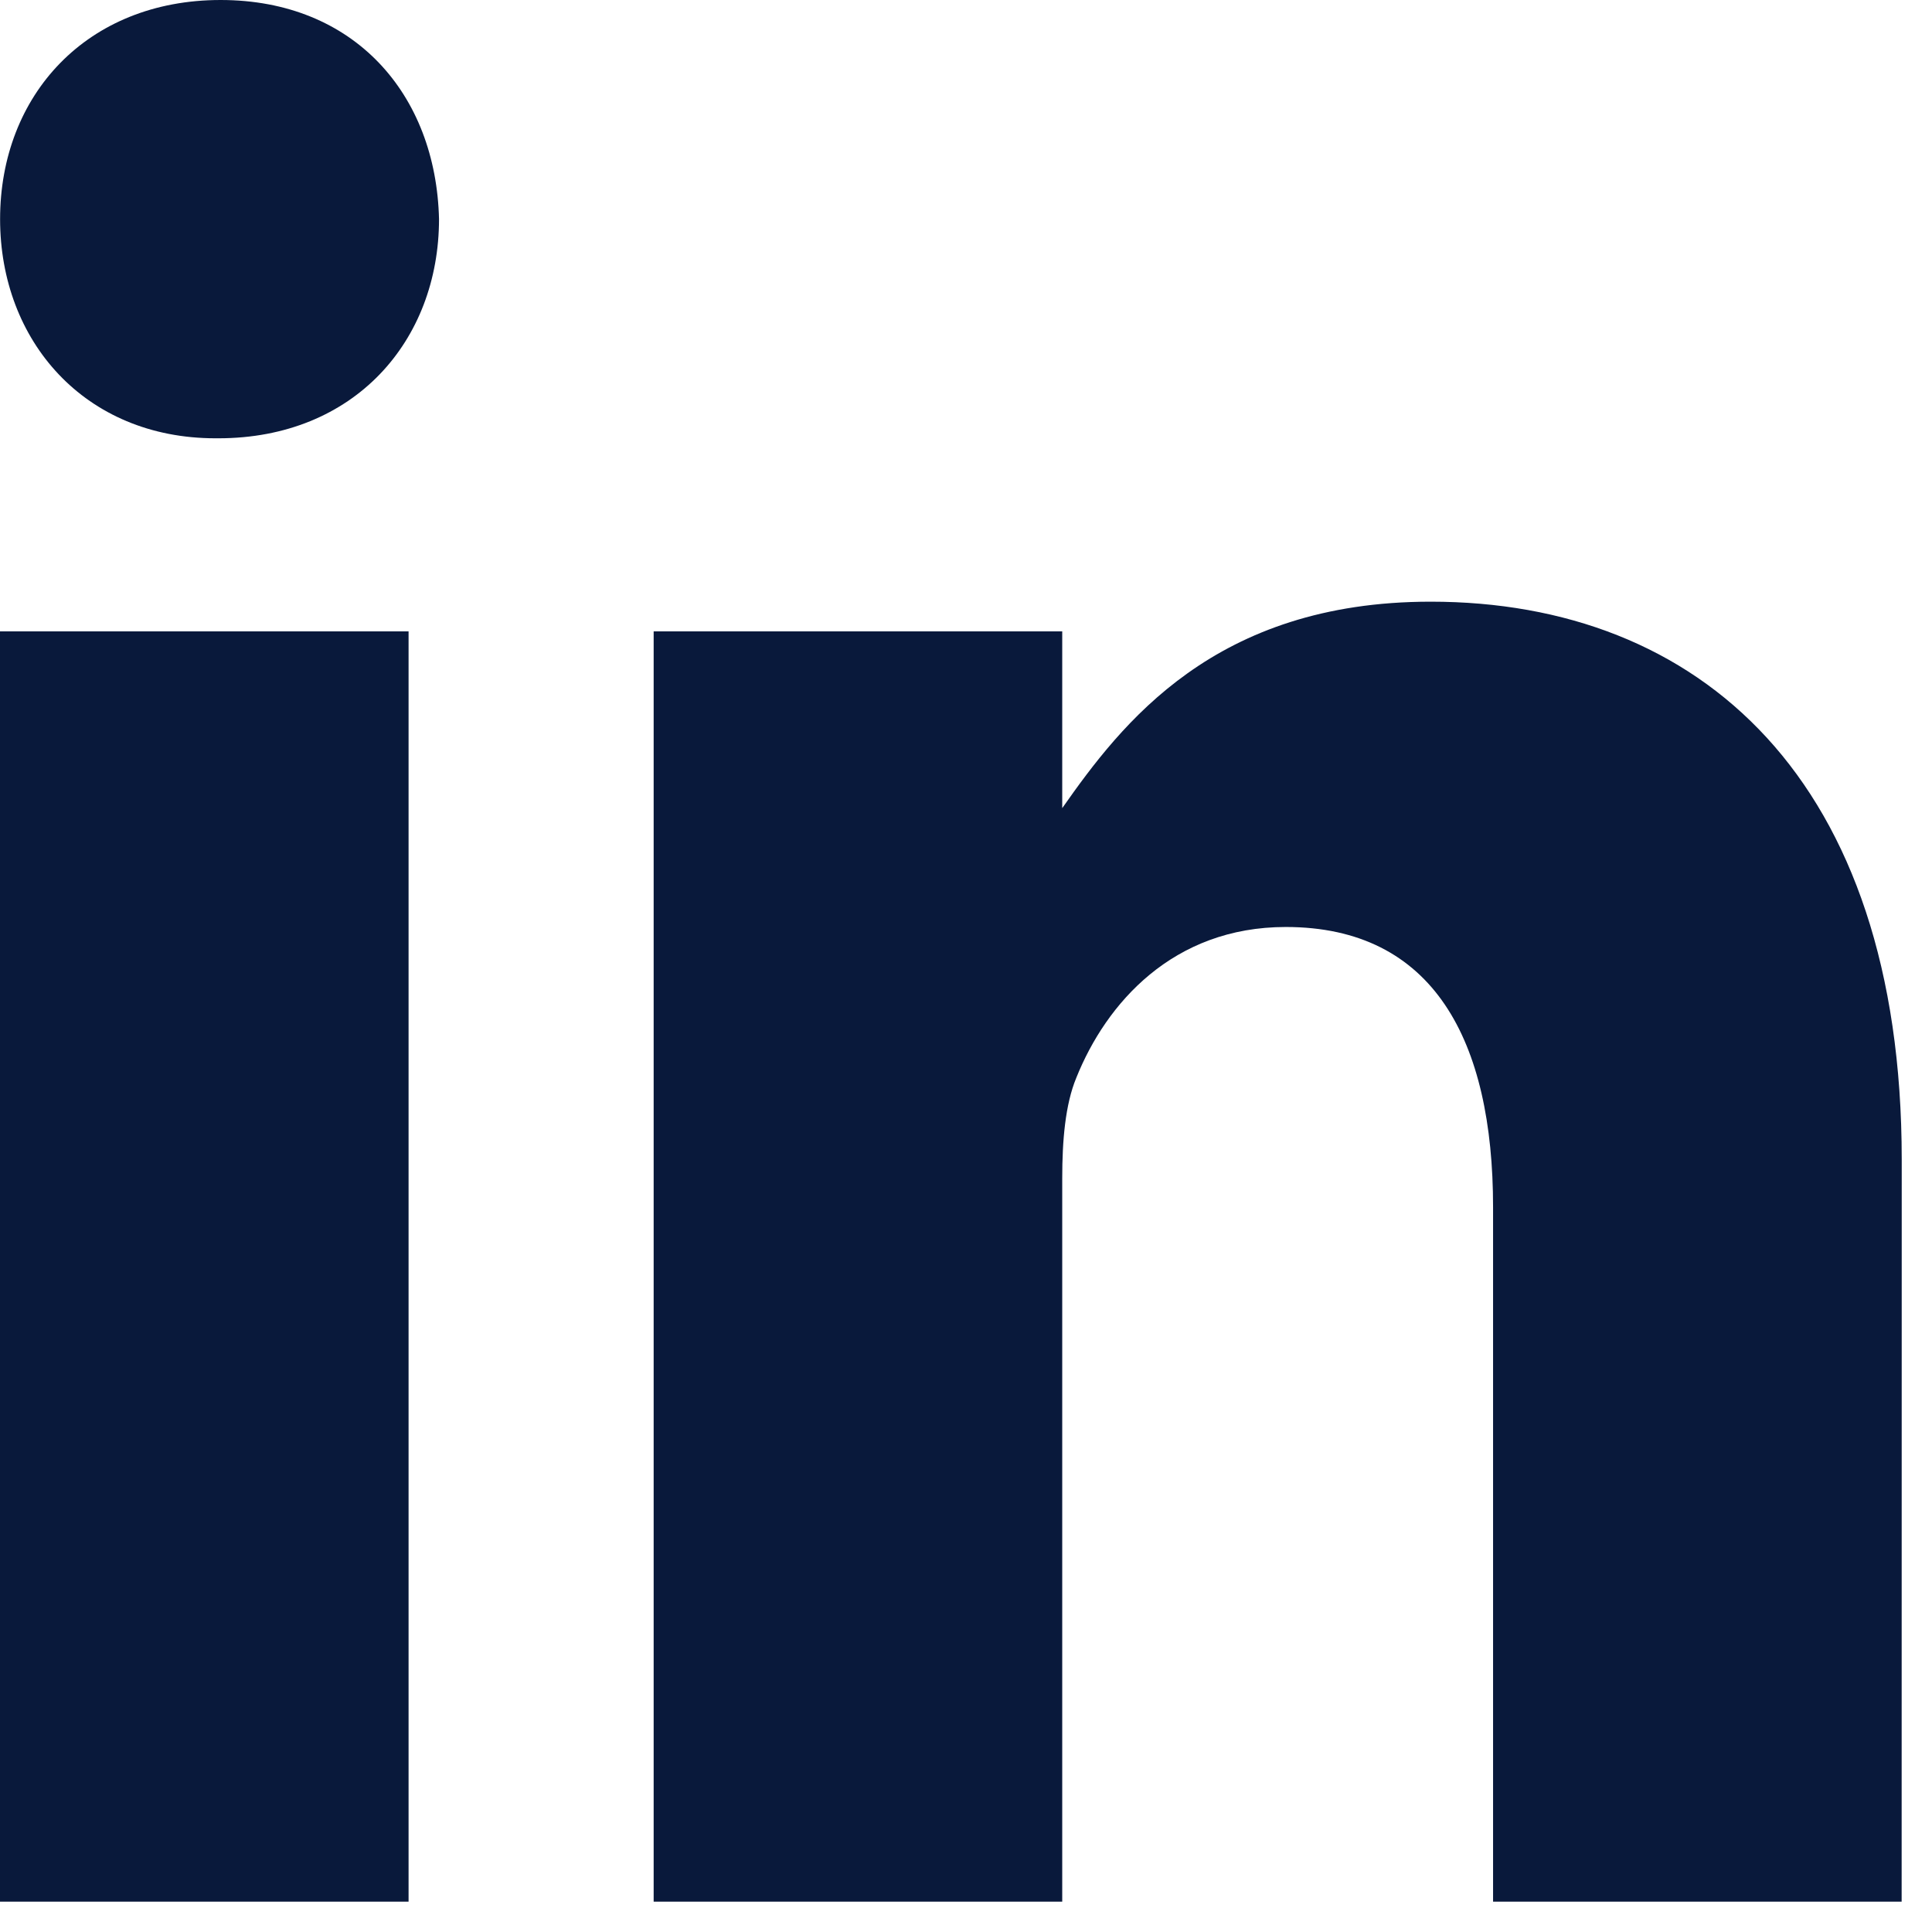 <svg width="21" height="21" viewBox="0 0 21 21" fill="none" xmlns="http://www.w3.org/2000/svg">
<path d="M4.441 20.67H0V6.863H4.441V20.67ZM2.374 4.764H2.342C0.921 4.764 0.001 3.706 0.001 2.382C0.001 1.033 0.945 0 2.398 0C3.851 0 4.74 1.025 4.772 2.382C4.771 3.706 3.851 4.764 2.374 4.764ZM20.67 20.67H16.229V13.121C16.229 11.312 15.583 10.076 13.976 10.076C12.749 10.076 12.023 10.906 11.699 11.715C11.578 12.006 11.546 12.402 11.546 12.806V20.67H7.105V6.863H11.546V8.784C12.192 7.864 13.202 6.54 15.551 6.54C18.466 6.54 20.671 8.461 20.671 12.604L20.67 20.67Z" fill="#09193B"/>
</svg>
